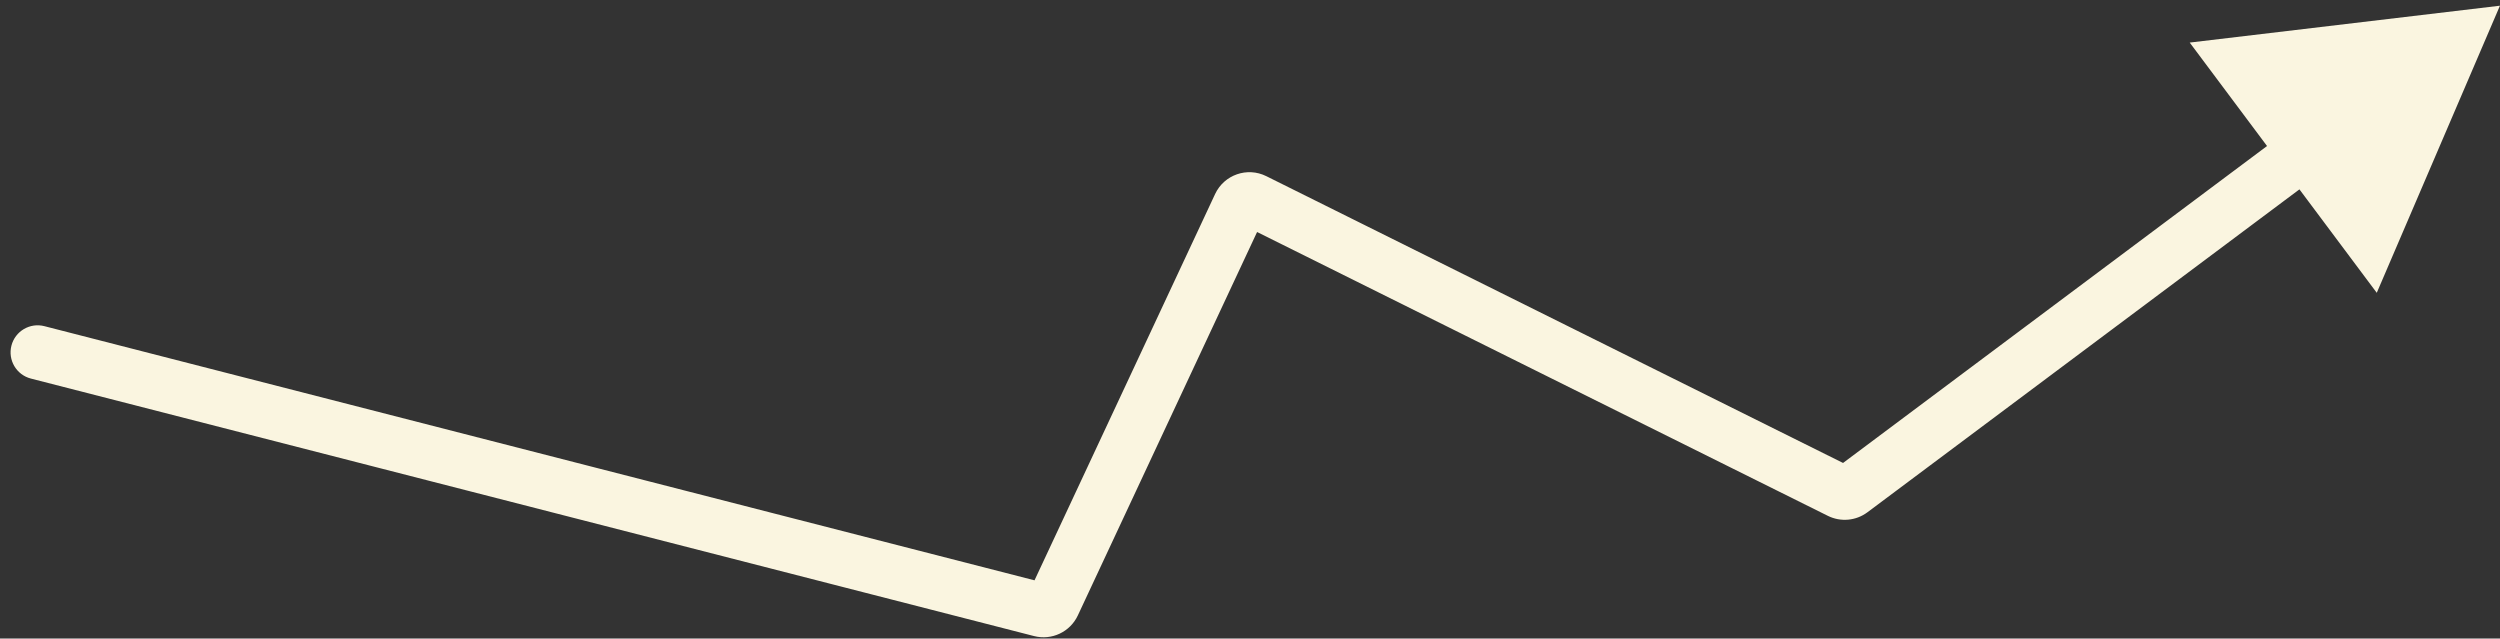<?xml version="1.0" encoding="UTF-8"?> <svg xmlns="http://www.w3.org/2000/svg" width="231" height="59" viewBox="0 0 231 59" fill="none"><rect x="0" y="0" width="231" height="59" fill="#333333" stroke="none"/><path d="M2.856 34.98C1.518 34.637 0.713 33.275 1.056 31.937C1.399 30.6 2.762 29.794 4.099 30.137L2.856 34.98ZM96.173 56.352L96.794 53.931L96.794 53.931L96.173 56.352ZM97.328 55.807L95.063 54.748L95.063 54.748L97.328 55.807ZM114.541 18.987L116.805 20.046L116.805 20.046L114.541 18.987ZM115.892 18.515L114.779 20.754L114.779 20.754L115.892 18.515ZM170.011 45.426L171.124 43.188L171.124 43.188L170.011 45.426ZM171.055 45.332L172.551 47.334L172.551 47.334L171.055 45.332ZM230.995 0.527L219.613 27.056L202.33 3.934L230.995 0.527ZM4.099 30.137L96.794 53.931L95.551 58.774L2.856 34.98L4.099 30.137ZM95.063 54.748L112.276 17.928L116.805 20.046L99.592 56.866L95.063 54.748ZM117.005 16.277L171.124 43.188L168.897 47.665L114.779 20.754L117.005 16.277ZM169.558 43.33L211.477 11.995L214.47 16L172.551 47.334L169.558 43.33ZM171.124 43.188C170.617 42.936 170.011 42.991 169.558 43.33L172.551 47.334C171.493 48.125 170.08 48.253 168.897 47.665L171.124 43.188ZM96.794 53.931C96.096 53.751 95.368 54.095 95.063 54.748L99.592 56.866C98.879 58.391 97.182 59.192 95.551 58.774L96.794 53.931ZM112.276 17.928C113.109 16.147 115.244 15.401 117.005 16.277L114.779 20.754C115.533 21.129 116.449 20.809 116.805 20.046L112.276 17.928Z" fill="#FAF5E0"></path></svg> 